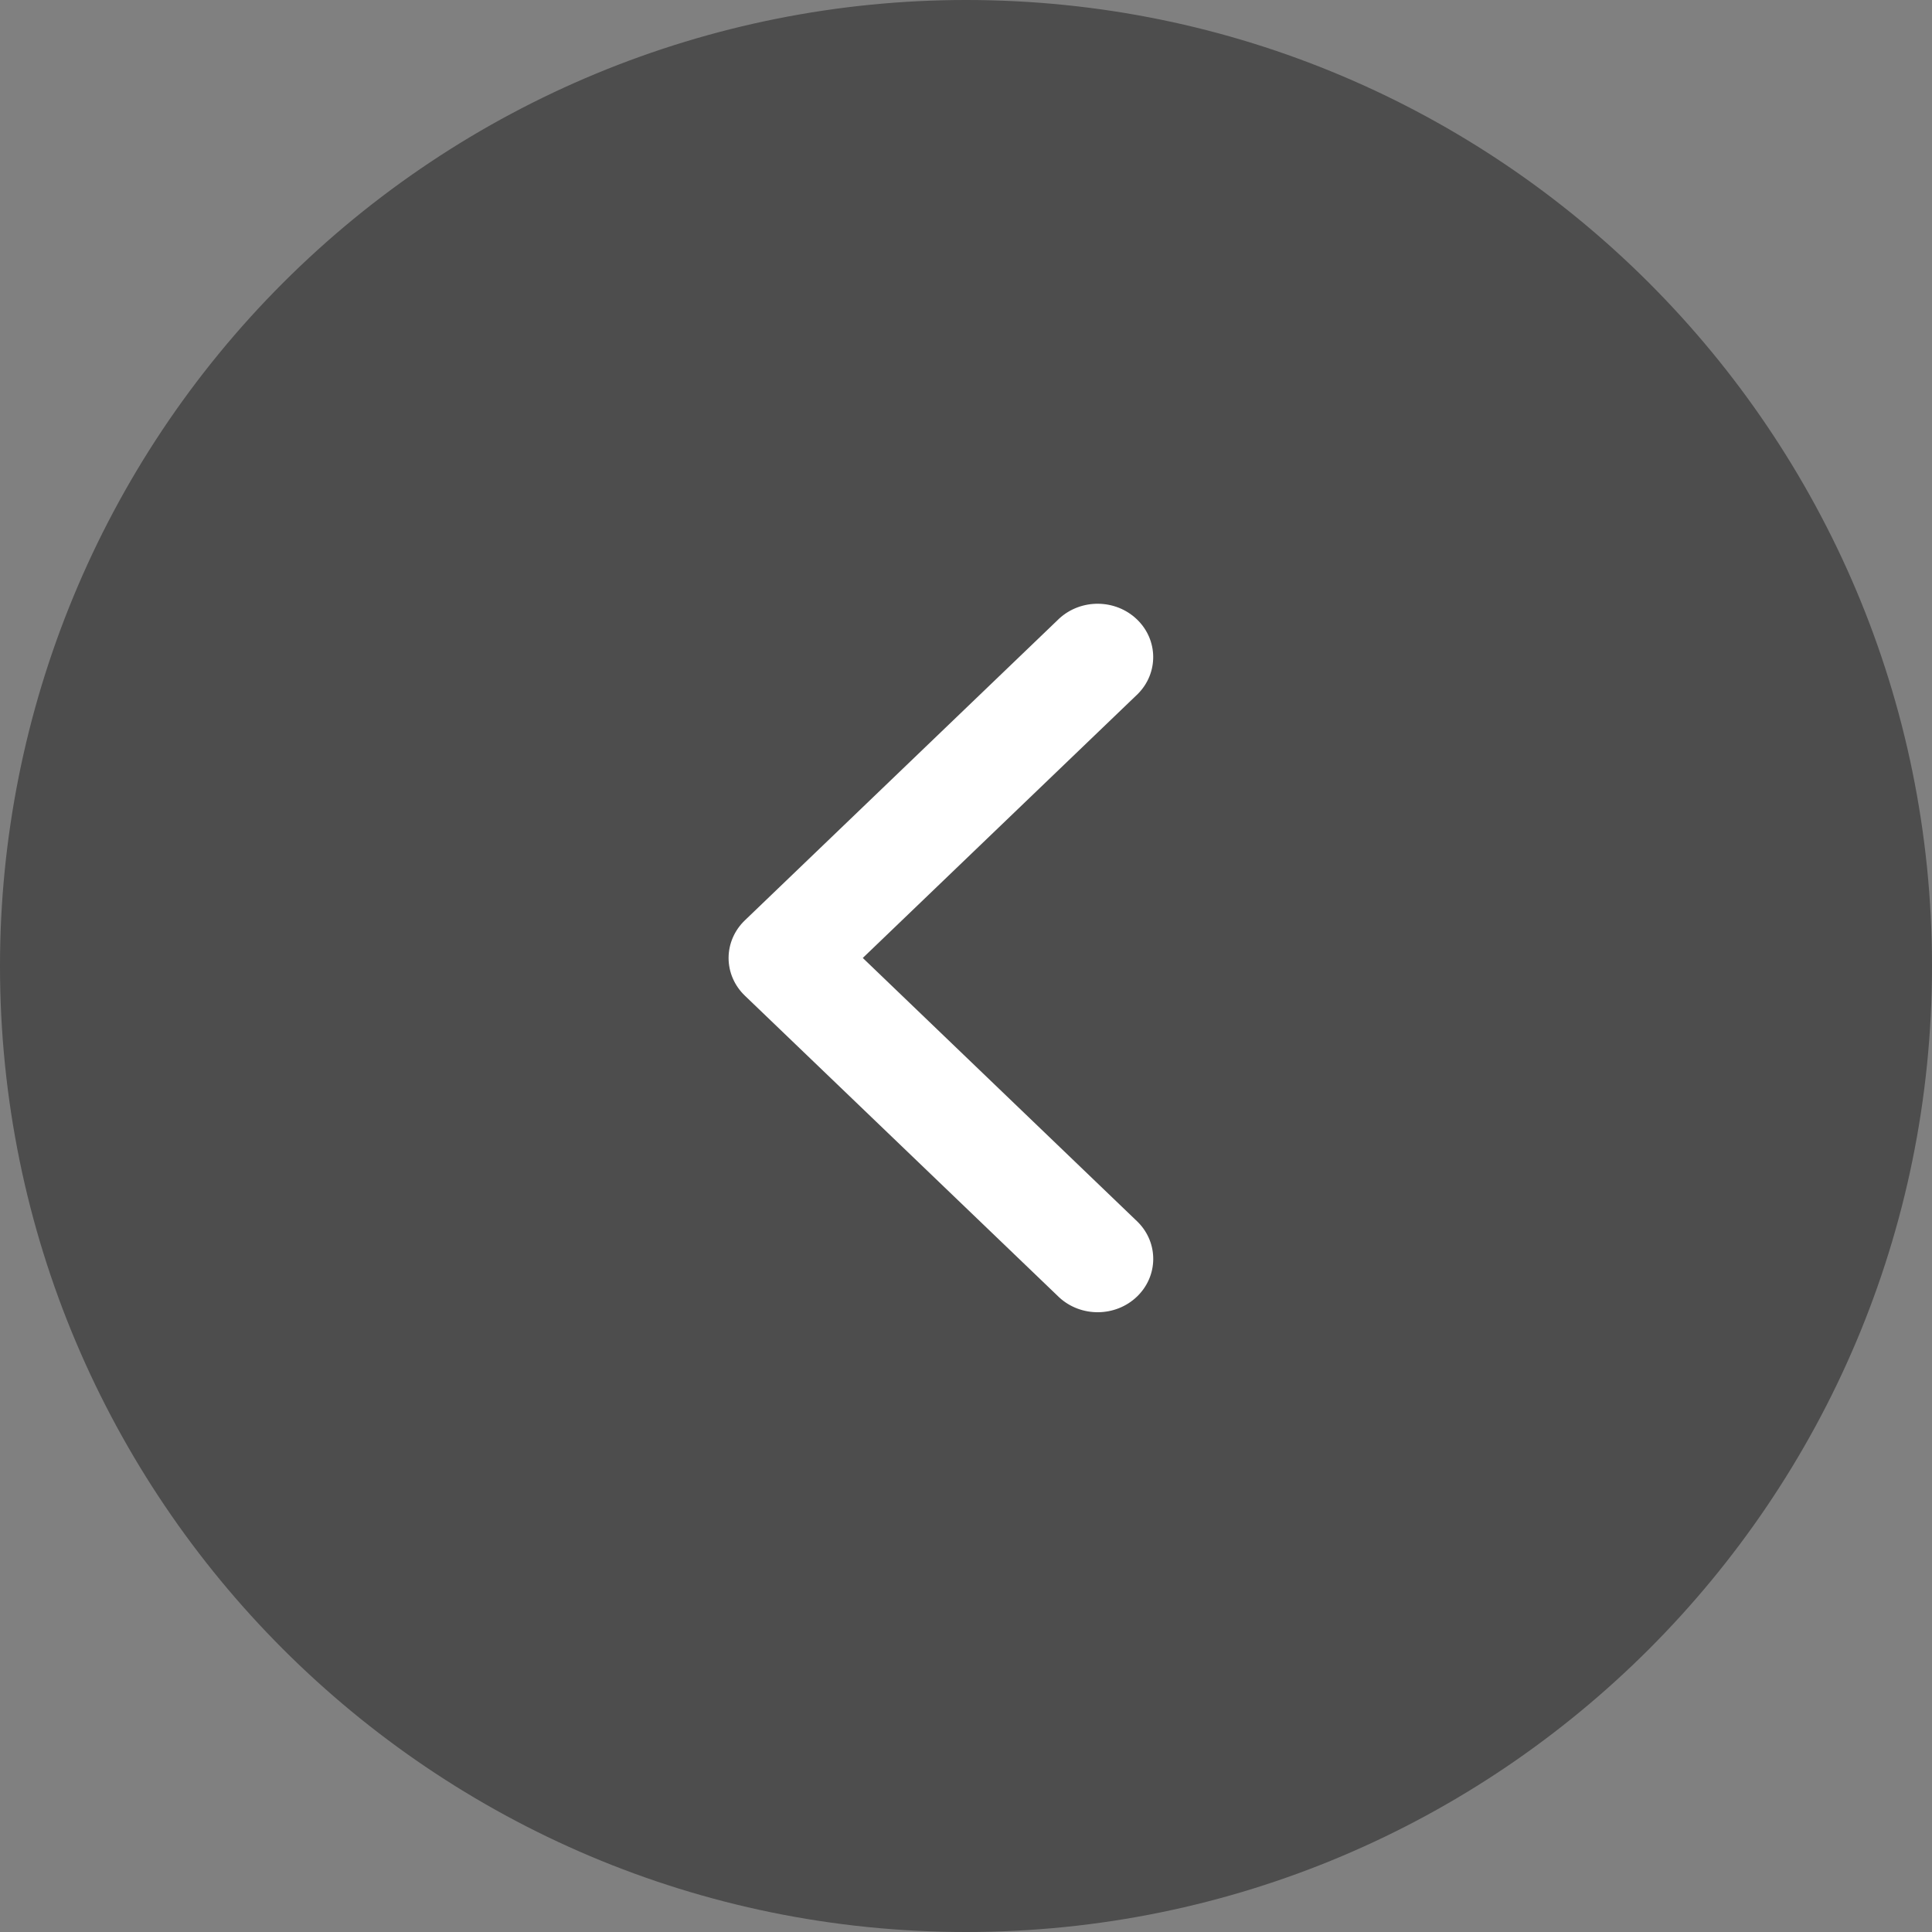 <?xml version="1.0" encoding="UTF-8"?>
<svg width="80px" height="80px" viewBox="0 0 80 80" version="1.1" xmlns="http://www.w3.org/2000/svg" xmlns:xlink="http://www.w3.org/1999/xlink">
    <rect x="0" y="0" width="80" height="80" fill="#808080" stroke="none"/>
    <title>编组 3备份</title>
    <g id="绿" stroke="none" stroke-width="1" fill="none" fill-rule="evenodd">
        <g id="新闻动态列表1" transform="translate(-40, -463)" fill-rule="nonzero">
            <g id="编组-3备份" transform="translate(80, 503) scale(-1, 1) translate(-80, -503)translate(40, 463)">
                <path d="M40,0 C17.909,0 0,17.909 0,40 C0,62.091 17.909,80 40,80 C62.091,80 80,62.091 80,40 C80,29.391 75.786,19.217 68.284,11.716 C60.783,4.214 50.609,0 40,0 Z" id="路径" fill="#000000" opacity="0.4"></path>
                <path d="M37.805,39.668 L49.194,50.602 C50.058,51.47 50.041,52.841 49.157,53.69 C48.273,54.538 46.845,54.554 45.941,53.725 L32.924,41.231 C32.491,40.818 32.247,40.256 32.247,39.669 C32.247,39.083 32.491,38.52 32.924,38.107 L45.939,25.612 C46.843,24.783 48.271,24.798 49.156,25.647 C50.04,26.496 50.056,27.867 49.192,28.735 L37.803,39.668 L37.805,39.668 Z" id="路径" fill="#FFFFFF" transform="translate(41.039, 39.668) scale(-1, 1) translate(-41.039, -39.668)"></path>
            </g>
        </g>
    </g>
</svg>